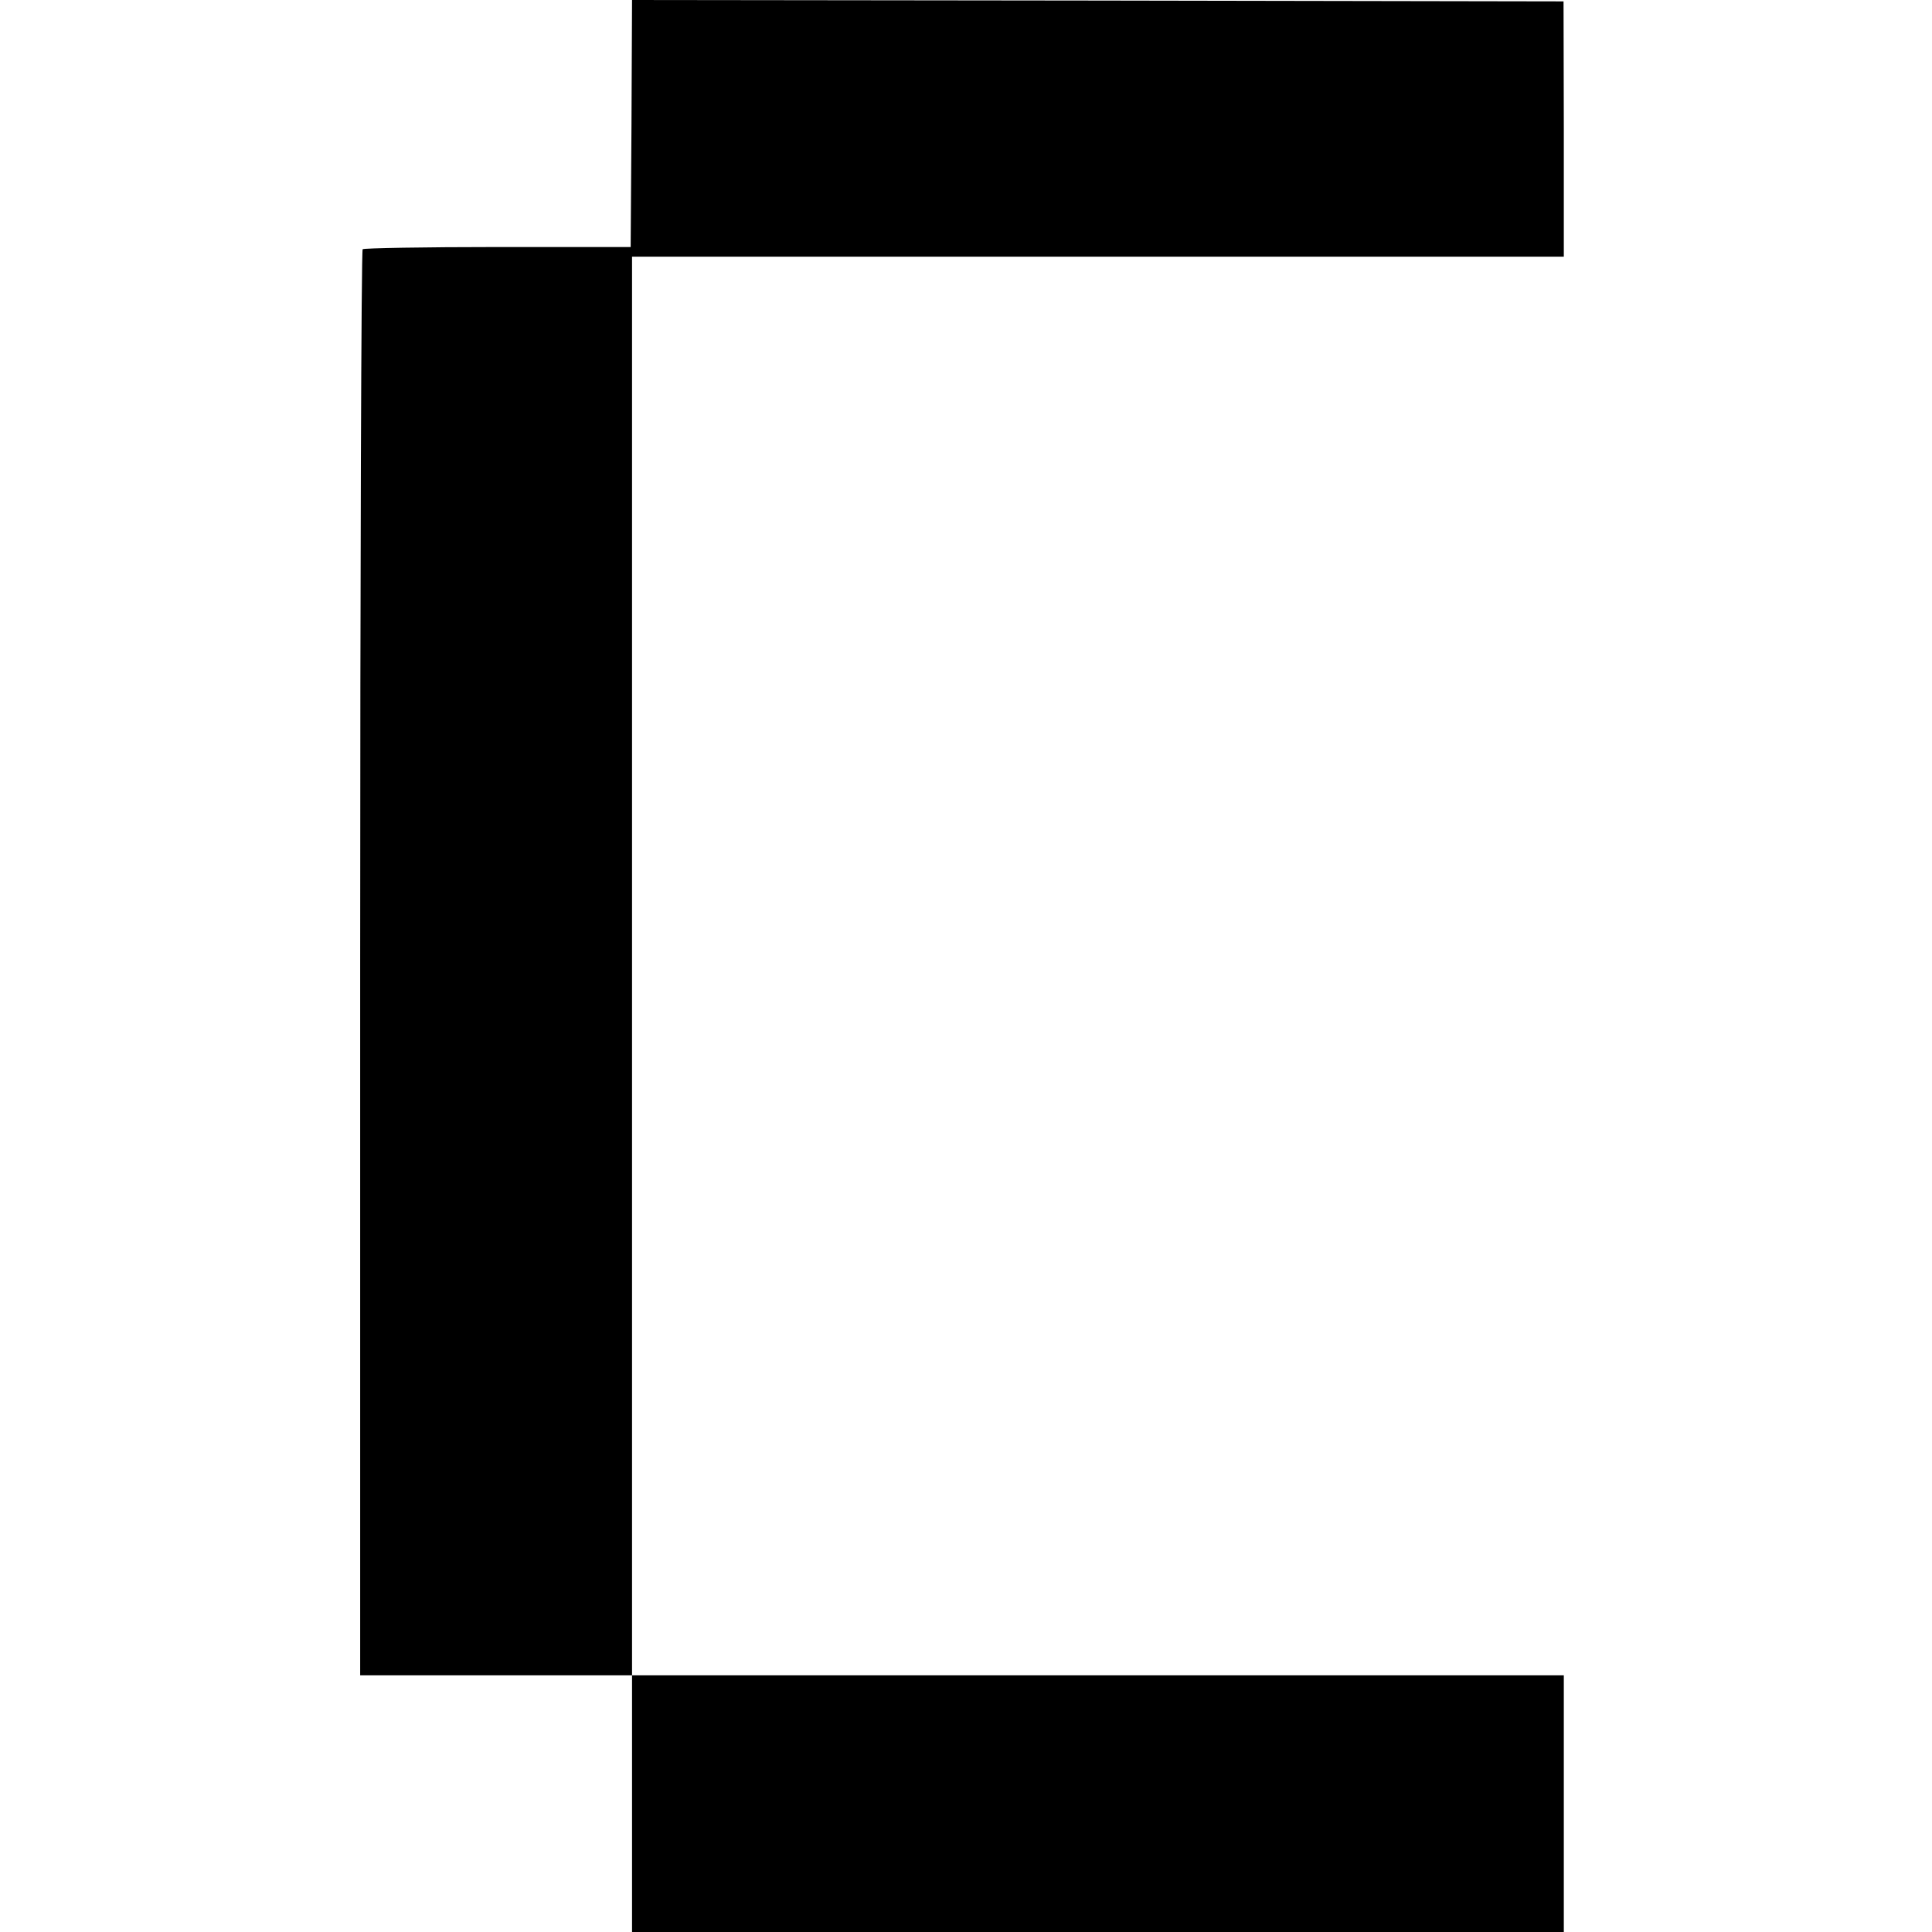 <svg version="1.0" xmlns="http://www.w3.org/2000/svg" width="933.333" height="933.333" viewBox="0 0 700 700"><path d="M228.8 44.7l-.3 44.8h-48.2c-26.5 0-48.5.4-48.9.8-.5.5-.9 116.9-.9 258.8V607H229v93h337.6v-93H229V93h337.6V46.7L566.5.5 397.8.2 229 0l-.2 44.7z"/></svg>